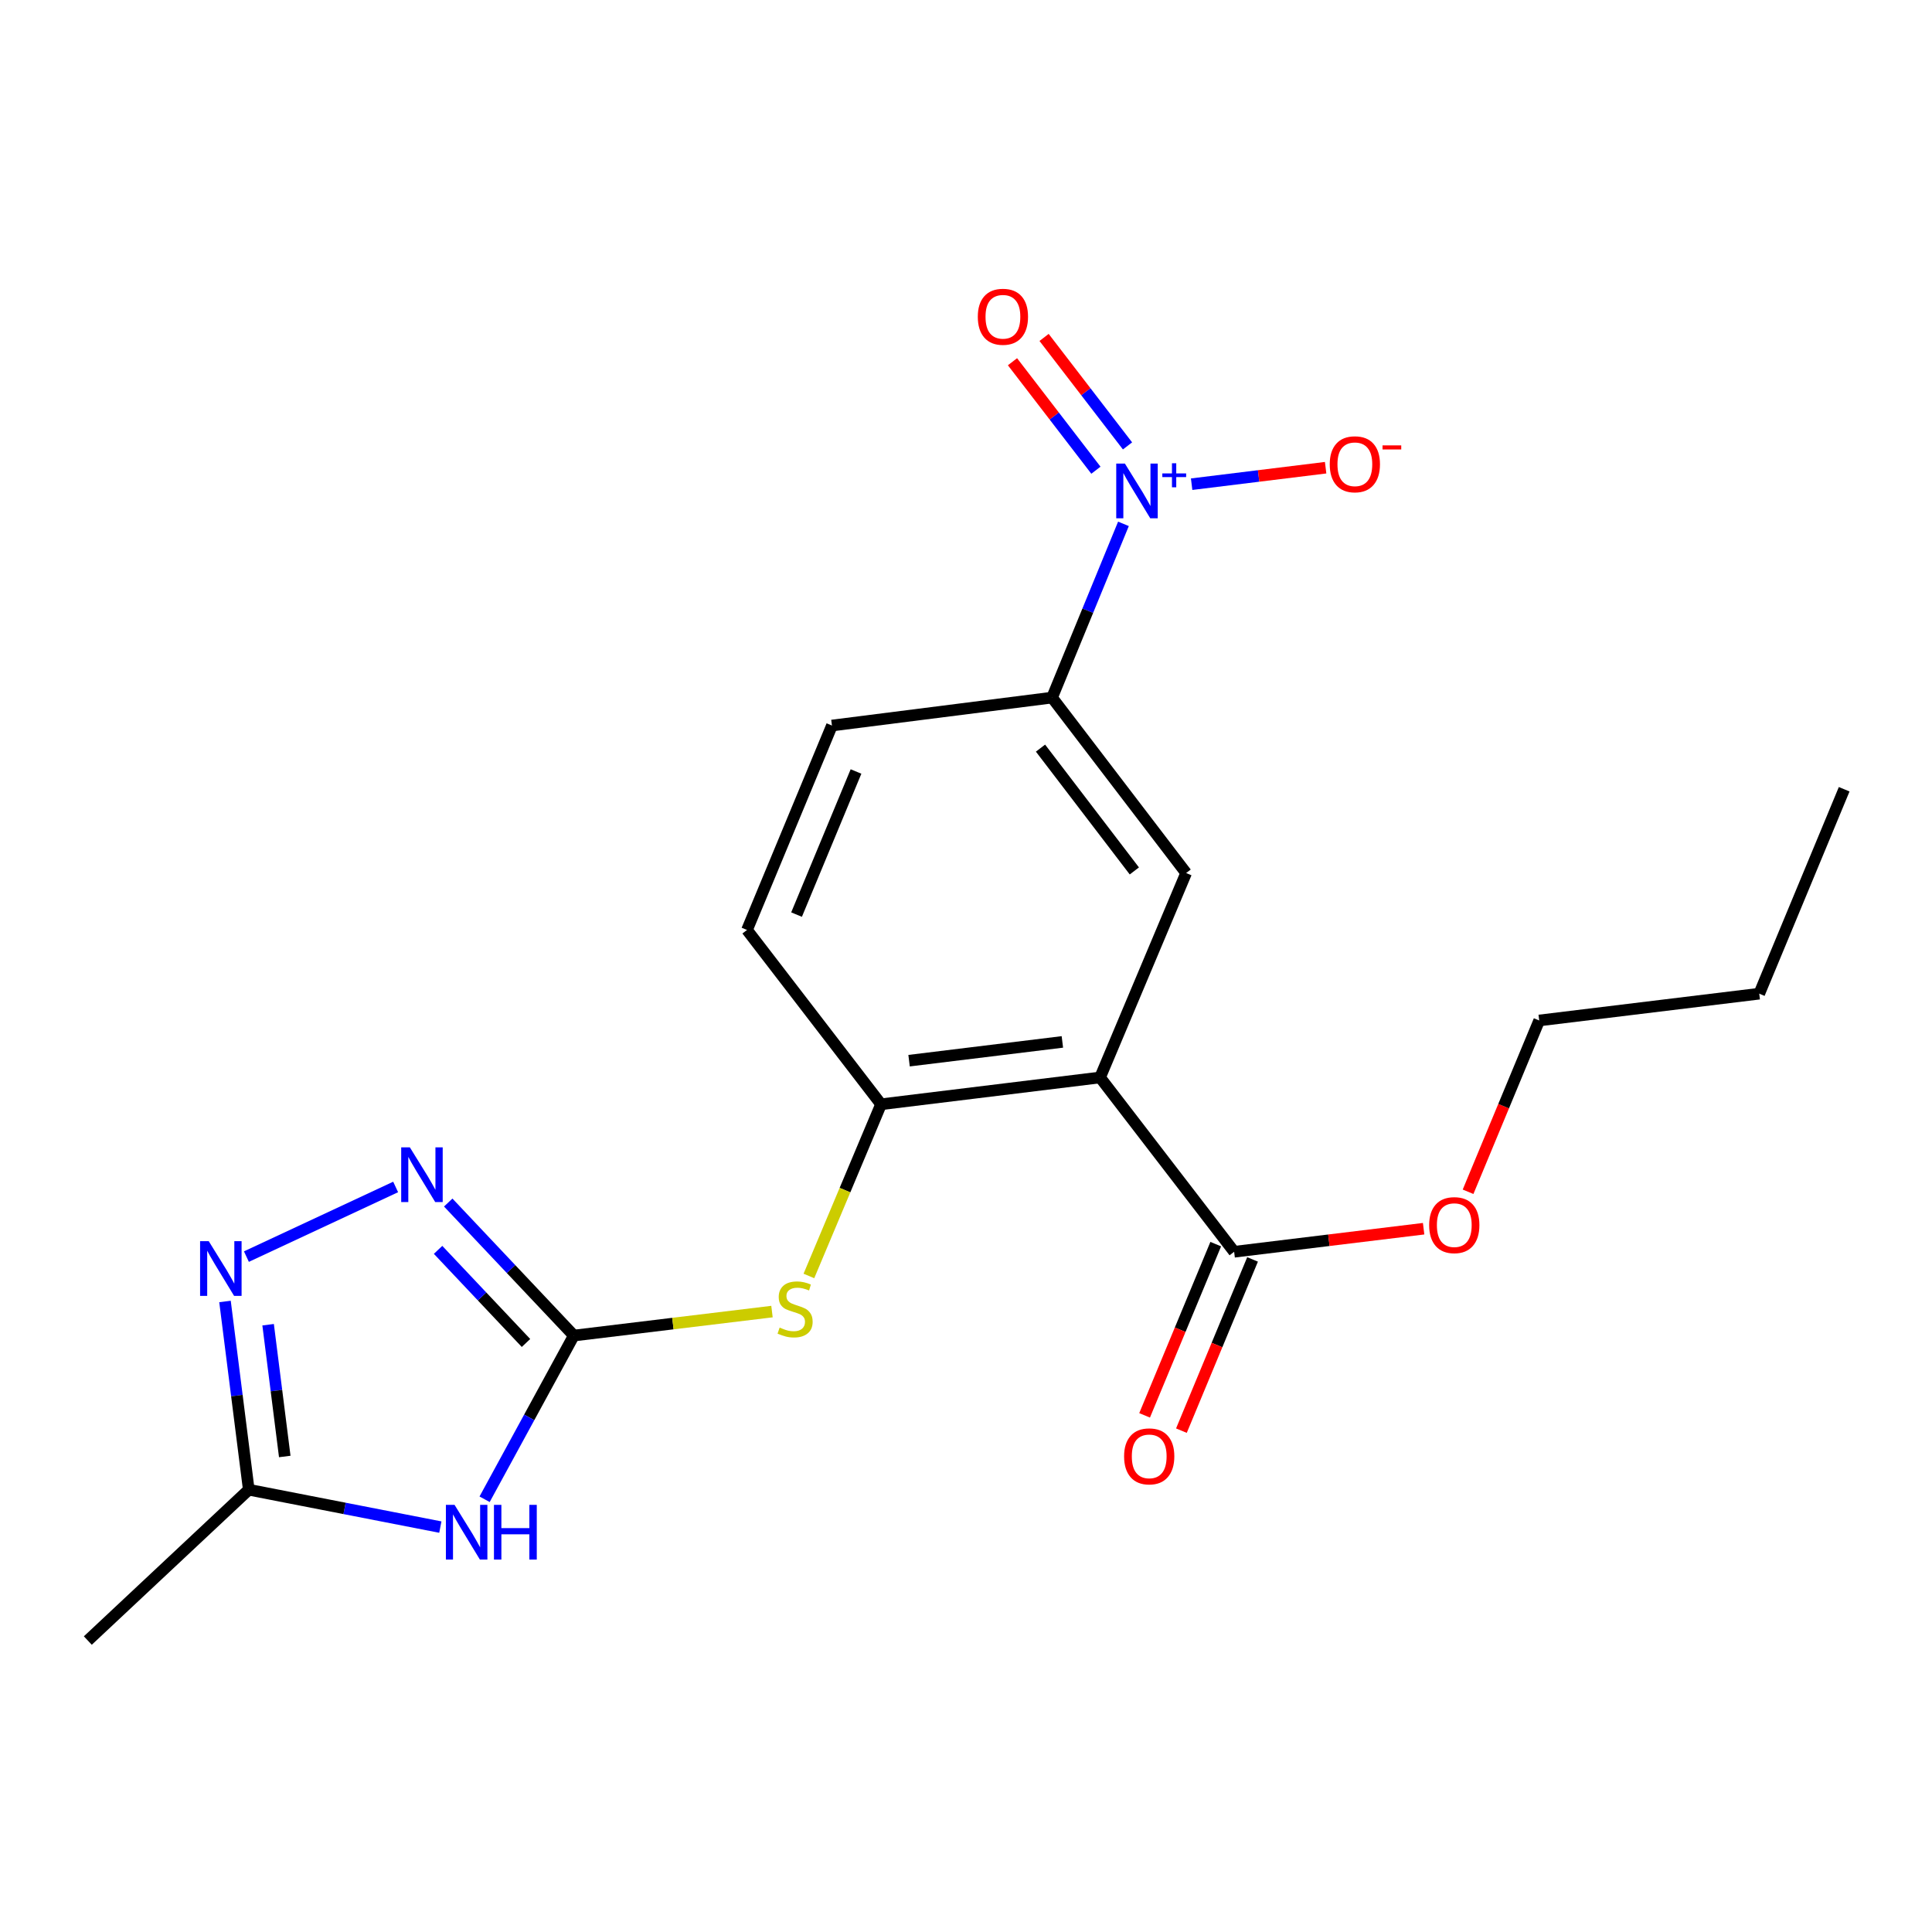 <?xml version='1.0' encoding='iso-8859-1'?>
<svg version='1.1' baseProfile='full'
              xmlns='http://www.w3.org/2000/svg'
                      xmlns:rdkit='http://www.rdkit.org/xml'
                      xmlns:xlink='http://www.w3.org/1999/xlink'
                  xml:space='preserve'
width='1000px' height='1000px' viewBox='0 0 1000 1000'>
<!-- END OF HEADER -->
<rect style='opacity:1.0;fill:#FFFFFF;stroke:none' width='1000' height='1000' x='0' y='0'> </rect>
<path class='bond-1' d='M 297.008,691.285 L 273.919,733.65' style='fill:none;fill-rule:evenodd;stroke:#000000;stroke-width:6px;stroke-linecap:butt;stroke-linejoin:miter;stroke-opacity:1' />
<path class='bond-1' d='M 273.919,733.65 L 250.83,776.015' style='fill:none;fill-rule:evenodd;stroke:#0000FF;stroke-width:6px;stroke-linecap:butt;stroke-linejoin:miter;stroke-opacity:1' />
<path class='bond-3' d='M 297.008,691.285 L 264.505,656.858' style='fill:none;fill-rule:evenodd;stroke:#000000;stroke-width:6px;stroke-linecap:butt;stroke-linejoin:miter;stroke-opacity:1' />
<path class='bond-3' d='M 264.505,656.858 L 232.002,622.43' style='fill:none;fill-rule:evenodd;stroke:#0000FF;stroke-width:6px;stroke-linecap:butt;stroke-linejoin:miter;stroke-opacity:1' />
<path class='bond-3' d='M 272.253,695.123 L 249.501,671.024' style='fill:none;fill-rule:evenodd;stroke:#000000;stroke-width:6px;stroke-linecap:butt;stroke-linejoin:miter;stroke-opacity:1' />
<path class='bond-3' d='M 249.501,671.024 L 226.749,646.924' style='fill:none;fill-rule:evenodd;stroke:#0000FF;stroke-width:6px;stroke-linecap:butt;stroke-linejoin:miter;stroke-opacity:1' />
<path class='bond-9' d='M 297.008,691.285 L 348.294,685.079' style='fill:none;fill-rule:evenodd;stroke:#000000;stroke-width:6px;stroke-linecap:butt;stroke-linejoin:miter;stroke-opacity:1' />
<path class='bond-9' d='M 348.294,685.079 L 399.58,678.873' style='fill:none;fill-rule:evenodd;stroke:#CCCC00;stroke-width:6px;stroke-linecap:butt;stroke-linejoin:miter;stroke-opacity:1' />
<path class='bond-0' d='M 569.391,557.696 L 456.036,571.567' style='fill:none;fill-rule:evenodd;stroke:#000000;stroke-width:6px;stroke-linecap:butt;stroke-linejoin:miter;stroke-opacity:1' />
<path class='bond-0' d='M 549.882,539.294 L 470.533,549.004' style='fill:none;fill-rule:evenodd;stroke:#000000;stroke-width:6px;stroke-linecap:butt;stroke-linejoin:miter;stroke-opacity:1' />
<path class='bond-6' d='M 569.391,557.696 L 613.94,451.883' style='fill:none;fill-rule:evenodd;stroke:#000000;stroke-width:6px;stroke-linecap:butt;stroke-linejoin:miter;stroke-opacity:1' />
<path class='bond-10' d='M 569.391,557.696 L 638.794,647.917' style='fill:none;fill-rule:evenodd;stroke:#000000;stroke-width:6px;stroke-linecap:butt;stroke-linejoin:miter;stroke-opacity:1' />
<path class='bond-7' d='M 227.921,790.418 L 178.342,780.746' style='fill:none;fill-rule:evenodd;stroke:#0000FF;stroke-width:6px;stroke-linecap:butt;stroke-linejoin:miter;stroke-opacity:1' />
<path class='bond-7' d='M 178.342,780.746 L 128.763,771.074' style='fill:none;fill-rule:evenodd;stroke:#000000;stroke-width:6px;stroke-linecap:butt;stroke-linejoin:miter;stroke-opacity:1' />
<path class='bond-2' d='M 581.496,271.147 L 563.023,316.112' style='fill:none;fill-rule:evenodd;stroke:#0000FF;stroke-width:6px;stroke-linecap:butt;stroke-linejoin:miter;stroke-opacity:1' />
<path class='bond-2' d='M 563.023,316.112 L 544.549,361.077' style='fill:none;fill-rule:evenodd;stroke:#000000;stroke-width:6px;stroke-linecap:butt;stroke-linejoin:miter;stroke-opacity:1' />
<path class='bond-11' d='M 616.787,250.617 L 651.466,246.351' style='fill:none;fill-rule:evenodd;stroke:#0000FF;stroke-width:6px;stroke-linecap:butt;stroke-linejoin:miter;stroke-opacity:1' />
<path class='bond-11' d='M 651.466,246.351 L 686.144,242.085' style='fill:none;fill-rule:evenodd;stroke:#FF0000;stroke-width:6px;stroke-linecap:butt;stroke-linejoin:miter;stroke-opacity:1' />
<path class='bond-12' d='M 583.601,230.8 L 562.009,202.727' style='fill:none;fill-rule:evenodd;stroke:#0000FF;stroke-width:6px;stroke-linecap:butt;stroke-linejoin:miter;stroke-opacity:1' />
<path class='bond-12' d='M 562.009,202.727 L 540.417,174.654' style='fill:none;fill-rule:evenodd;stroke:#FF0000;stroke-width:6px;stroke-linecap:butt;stroke-linejoin:miter;stroke-opacity:1' />
<path class='bond-12' d='M 567.244,243.381 L 545.652,215.307' style='fill:none;fill-rule:evenodd;stroke:#0000FF;stroke-width:6px;stroke-linecap:butt;stroke-linejoin:miter;stroke-opacity:1' />
<path class='bond-12' d='M 545.652,215.307 L 524.06,187.234' style='fill:none;fill-rule:evenodd;stroke:#FF0000;stroke-width:6px;stroke-linecap:butt;stroke-linejoin:miter;stroke-opacity:1' />
<path class='bond-4' d='M 204.788,614.374 L 127.543,650.419' style='fill:none;fill-rule:evenodd;stroke:#0000FF;stroke-width:6px;stroke-linecap:butt;stroke-linejoin:miter;stroke-opacity:1' />
<path class='bond-21' d='M 116.459,673.64 L 122.611,722.357' style='fill:none;fill-rule:evenodd;stroke:#0000FF;stroke-width:6px;stroke-linecap:butt;stroke-linejoin:miter;stroke-opacity:1' />
<path class='bond-21' d='M 122.611,722.357 L 128.763,771.074' style='fill:none;fill-rule:evenodd;stroke:#000000;stroke-width:6px;stroke-linecap:butt;stroke-linejoin:miter;stroke-opacity:1' />
<path class='bond-21' d='M 138.777,685.67 L 143.084,719.772' style='fill:none;fill-rule:evenodd;stroke:#0000FF;stroke-width:6px;stroke-linecap:butt;stroke-linejoin:miter;stroke-opacity:1' />
<path class='bond-21' d='M 143.084,719.772 L 147.39,753.874' style='fill:none;fill-rule:evenodd;stroke:#000000;stroke-width:6px;stroke-linecap:butt;stroke-linejoin:miter;stroke-opacity:1' />
<path class='bond-5' d='M 456.036,571.567 L 437.361,616.001' style='fill:none;fill-rule:evenodd;stroke:#000000;stroke-width:6px;stroke-linecap:butt;stroke-linejoin:miter;stroke-opacity:1' />
<path class='bond-5' d='M 437.361,616.001 L 418.685,660.434' style='fill:none;fill-rule:evenodd;stroke:#CCCC00;stroke-width:6px;stroke-linecap:butt;stroke-linejoin:miter;stroke-opacity:1' />
<path class='bond-13' d='M 456.036,571.567 L 386.645,481.346' style='fill:none;fill-rule:evenodd;stroke:#000000;stroke-width:6px;stroke-linecap:butt;stroke-linejoin:miter;stroke-opacity:1' />
<path class='bond-22' d='M 613.94,451.883 L 544.549,361.077' style='fill:none;fill-rule:evenodd;stroke:#000000;stroke-width:6px;stroke-linecap:butt;stroke-linejoin:miter;stroke-opacity:1' />
<path class='bond-22' d='M 587.136,450.792 L 538.562,387.228' style='fill:none;fill-rule:evenodd;stroke:#000000;stroke-width:6px;stroke-linecap:butt;stroke-linejoin:miter;stroke-opacity:1' />
<path class='bond-17' d='M 128.763,771.074 L 45.455,849.144' style='fill:none;fill-rule:evenodd;stroke:#000000;stroke-width:6px;stroke-linecap:butt;stroke-linejoin:miter;stroke-opacity:1' />
<path class='bond-8' d='M 544.549,361.077 L 430.609,375.534' style='fill:none;fill-rule:evenodd;stroke:#000000;stroke-width:6px;stroke-linecap:butt;stroke-linejoin:miter;stroke-opacity:1' />
<path class='bond-14' d='M 629.266,643.958 L 610.854,688.272' style='fill:none;fill-rule:evenodd;stroke:#000000;stroke-width:6px;stroke-linecap:butt;stroke-linejoin:miter;stroke-opacity:1' />
<path class='bond-14' d='M 610.854,688.272 L 592.442,732.586' style='fill:none;fill-rule:evenodd;stroke:#FF0000;stroke-width:6px;stroke-linecap:butt;stroke-linejoin:miter;stroke-opacity:1' />
<path class='bond-14' d='M 648.322,651.876 L 629.91,696.189' style='fill:none;fill-rule:evenodd;stroke:#000000;stroke-width:6px;stroke-linecap:butt;stroke-linejoin:miter;stroke-opacity:1' />
<path class='bond-14' d='M 629.91,696.189 L 611.498,740.503' style='fill:none;fill-rule:evenodd;stroke:#FF0000;stroke-width:6px;stroke-linecap:butt;stroke-linejoin:miter;stroke-opacity:1' />
<path class='bond-16' d='M 638.794,647.917 L 687.829,641.947' style='fill:none;fill-rule:evenodd;stroke:#000000;stroke-width:6px;stroke-linecap:butt;stroke-linejoin:miter;stroke-opacity:1' />
<path class='bond-16' d='M 687.829,641.947 L 736.865,635.977' style='fill:none;fill-rule:evenodd;stroke:#FF0000;stroke-width:6px;stroke-linecap:butt;stroke-linejoin:miter;stroke-opacity:1' />
<path class='bond-15' d='M 386.645,481.346 L 430.609,375.534' style='fill:none;fill-rule:evenodd;stroke:#000000;stroke-width:6px;stroke-linecap:butt;stroke-linejoin:miter;stroke-opacity:1' />
<path class='bond-15' d='M 412.295,473.391 L 443.07,399.323' style='fill:none;fill-rule:evenodd;stroke:#000000;stroke-width:6px;stroke-linecap:butt;stroke-linejoin:miter;stroke-opacity:1' />
<path class='bond-18' d='M 759.87,616.86 L 778.279,572.53' style='fill:none;fill-rule:evenodd;stroke:#FF0000;stroke-width:6px;stroke-linecap:butt;stroke-linejoin:miter;stroke-opacity:1' />
<path class='bond-18' d='M 778.279,572.53 L 796.687,528.199' style='fill:none;fill-rule:evenodd;stroke:#000000;stroke-width:6px;stroke-linecap:butt;stroke-linejoin:miter;stroke-opacity:1' />
<path class='bond-19' d='M 796.687,528.199 L 910.581,514.328' style='fill:none;fill-rule:evenodd;stroke:#000000;stroke-width:6px;stroke-linecap:butt;stroke-linejoin:miter;stroke-opacity:1' />
<path class='bond-20' d='M 910.581,514.328 L 954.545,408.515' style='fill:none;fill-rule:evenodd;stroke:#000000;stroke-width:6px;stroke-linecap:butt;stroke-linejoin:miter;stroke-opacity:1' />
<path  class='atom-2' d='M 235.274 778.913
L 244.554 793.913
Q 245.474 795.393, 246.954 798.073
Q 248.434 800.753, 248.514 800.913
L 248.514 778.913
L 252.274 778.913
L 252.274 807.233
L 248.394 807.233
L 238.434 790.833
Q 237.274 788.913, 236.034 786.713
Q 234.834 784.513, 234.474 783.833
L 234.474 807.233
L 230.794 807.233
L 230.794 778.913
L 235.274 778.913
' fill='#0000FF'/>
<path  class='atom-2' d='M 255.674 778.913
L 259.514 778.913
L 259.514 790.953
L 273.994 790.953
L 273.994 778.913
L 277.834 778.913
L 277.834 807.233
L 273.994 807.233
L 273.994 794.153
L 259.514 794.153
L 259.514 807.233
L 255.674 807.233
L 255.674 778.913
' fill='#0000FF'/>
<path  class='atom-3' d='M 582.242 239.936
L 591.522 254.936
Q 592.442 256.416, 593.922 259.096
Q 595.402 261.776, 595.482 261.936
L 595.482 239.936
L 599.242 239.936
L 599.242 268.256
L 595.362 268.256
L 585.402 251.856
Q 584.242 249.936, 583.002 247.736
Q 581.802 245.536, 581.442 244.856
L 581.442 268.256
L 577.762 268.256
L 577.762 239.936
L 582.242 239.936
' fill='#0000FF'/>
<path  class='atom-3' d='M 601.618 245.041
L 606.607 245.041
L 606.607 239.787
L 608.825 239.787
L 608.825 245.041
L 613.946 245.041
L 613.946 246.942
L 608.825 246.942
L 608.825 252.222
L 606.607 252.222
L 606.607 246.942
L 601.618 246.942
L 601.618 245.041
' fill='#0000FF'/>
<path  class='atom-4' d='M 212.14 593.862
L 221.42 608.862
Q 222.34 610.342, 223.82 613.022
Q 225.3 615.702, 225.38 615.862
L 225.38 593.862
L 229.14 593.862
L 229.14 622.182
L 225.26 622.182
L 215.3 605.782
Q 214.14 603.862, 212.9 601.662
Q 211.7 599.462, 211.34 598.782
L 211.34 622.182
L 207.66 622.182
L 207.66 593.862
L 212.14 593.862
' fill='#0000FF'/>
<path  class='atom-5' d='M 108.047 642.435
L 117.327 657.435
Q 118.247 658.915, 119.727 661.595
Q 121.207 664.275, 121.287 664.435
L 121.287 642.435
L 125.047 642.435
L 125.047 670.755
L 121.167 670.755
L 111.207 654.355
Q 110.047 652.435, 108.807 650.235
Q 107.607 648.035, 107.247 647.355
L 107.247 670.755
L 103.567 670.755
L 103.567 642.435
L 108.047 642.435
' fill='#0000FF'/>
<path  class='atom-10' d='M 403.544 687.145
Q 403.864 687.265, 405.184 687.825
Q 406.504 688.385, 407.944 688.745
Q 409.424 689.065, 410.864 689.065
Q 413.544 689.065, 415.104 687.785
Q 416.664 686.465, 416.664 684.185
Q 416.664 682.625, 415.864 681.665
Q 415.104 680.705, 413.904 680.185
Q 412.704 679.665, 410.704 679.065
Q 408.184 678.305, 406.664 677.585
Q 405.184 676.865, 404.104 675.345
Q 403.064 673.825, 403.064 671.265
Q 403.064 667.705, 405.464 665.505
Q 407.904 663.305, 412.704 663.305
Q 415.984 663.305, 419.704 664.865
L 418.784 667.945
Q 415.384 666.545, 412.824 666.545
Q 410.064 666.545, 408.544 667.705
Q 407.024 668.825, 407.064 670.785
Q 407.064 672.305, 407.824 673.225
Q 408.624 674.145, 409.744 674.665
Q 410.904 675.185, 412.824 675.785
Q 415.384 676.585, 416.904 677.385
Q 418.424 678.185, 419.504 679.825
Q 420.624 681.425, 420.624 684.185
Q 420.624 688.105, 417.984 690.225
Q 415.384 692.305, 411.024 692.305
Q 408.504 692.305, 406.584 691.745
Q 404.704 691.225, 402.464 690.305
L 403.544 687.145
' fill='#CCCC00'/>
<path  class='atom-12' d='M 688.272 240.305
Q 688.272 233.505, 691.632 229.705
Q 694.992 225.905, 701.272 225.905
Q 707.552 225.905, 710.912 229.705
Q 714.272 233.505, 714.272 240.305
Q 714.272 247.185, 710.872 251.105
Q 707.472 254.985, 701.272 254.985
Q 695.032 254.985, 691.632 251.105
Q 688.272 247.225, 688.272 240.305
M 701.272 251.785
Q 705.592 251.785, 707.912 248.905
Q 710.272 245.985, 710.272 240.305
Q 710.272 234.745, 707.912 231.945
Q 705.592 229.105, 701.272 229.105
Q 696.952 229.105, 694.592 231.905
Q 692.272 234.705, 692.272 240.305
Q 692.272 246.025, 694.592 248.905
Q 696.952 251.785, 701.272 251.785
' fill='#FF0000'/>
<path  class='atom-12' d='M 715.592 230.527
L 725.281 230.527
L 725.281 232.639
L 715.592 232.639
L 715.592 230.527
' fill='#FF0000'/>
<path  class='atom-13' d='M 506.11 163.955
Q 506.11 157.155, 509.47 153.355
Q 512.83 149.555, 519.11 149.555
Q 525.39 149.555, 528.75 153.355
Q 532.11 157.155, 532.11 163.955
Q 532.11 170.835, 528.71 174.755
Q 525.31 178.635, 519.11 178.635
Q 512.87 178.635, 509.47 174.755
Q 506.11 170.875, 506.11 163.955
M 519.11 175.435
Q 523.43 175.435, 525.75 172.555
Q 528.11 169.635, 528.11 163.955
Q 528.11 158.395, 525.75 155.595
Q 523.43 152.755, 519.11 152.755
Q 514.79 152.755, 512.43 155.555
Q 510.11 158.355, 510.11 163.955
Q 510.11 169.675, 512.43 172.555
Q 514.79 175.435, 519.11 175.435
' fill='#FF0000'/>
<path  class='atom-15' d='M 581.83 753.809
Q 581.83 747.009, 585.19 743.209
Q 588.55 739.409, 594.83 739.409
Q 601.11 739.409, 604.47 743.209
Q 607.83 747.009, 607.83 753.809
Q 607.83 760.689, 604.43 764.609
Q 601.03 768.489, 594.83 768.489
Q 588.59 768.489, 585.19 764.609
Q 581.83 760.729, 581.83 753.809
M 594.83 765.289
Q 599.15 765.289, 601.47 762.409
Q 603.83 759.489, 603.83 753.809
Q 603.83 748.249, 601.47 745.449
Q 599.15 742.609, 594.83 742.609
Q 590.51 742.609, 588.15 745.409
Q 585.83 748.209, 585.83 753.809
Q 585.83 759.529, 588.15 762.409
Q 590.51 765.289, 594.83 765.289
' fill='#FF0000'/>
<path  class='atom-17' d='M 739.734 634.125
Q 739.734 627.325, 743.094 623.525
Q 746.454 619.725, 752.734 619.725
Q 759.014 619.725, 762.374 623.525
Q 765.734 627.325, 765.734 634.125
Q 765.734 641.005, 762.334 644.925
Q 758.934 648.805, 752.734 648.805
Q 746.494 648.805, 743.094 644.925
Q 739.734 641.045, 739.734 634.125
M 752.734 645.605
Q 757.054 645.605, 759.374 642.725
Q 761.734 639.805, 761.734 634.125
Q 761.734 628.565, 759.374 625.765
Q 757.054 622.925, 752.734 622.925
Q 748.414 622.925, 746.054 625.725
Q 743.734 628.525, 743.734 634.125
Q 743.734 639.845, 746.054 642.725
Q 748.414 645.605, 752.734 645.605
' fill='#FF0000'/>
</svg>
